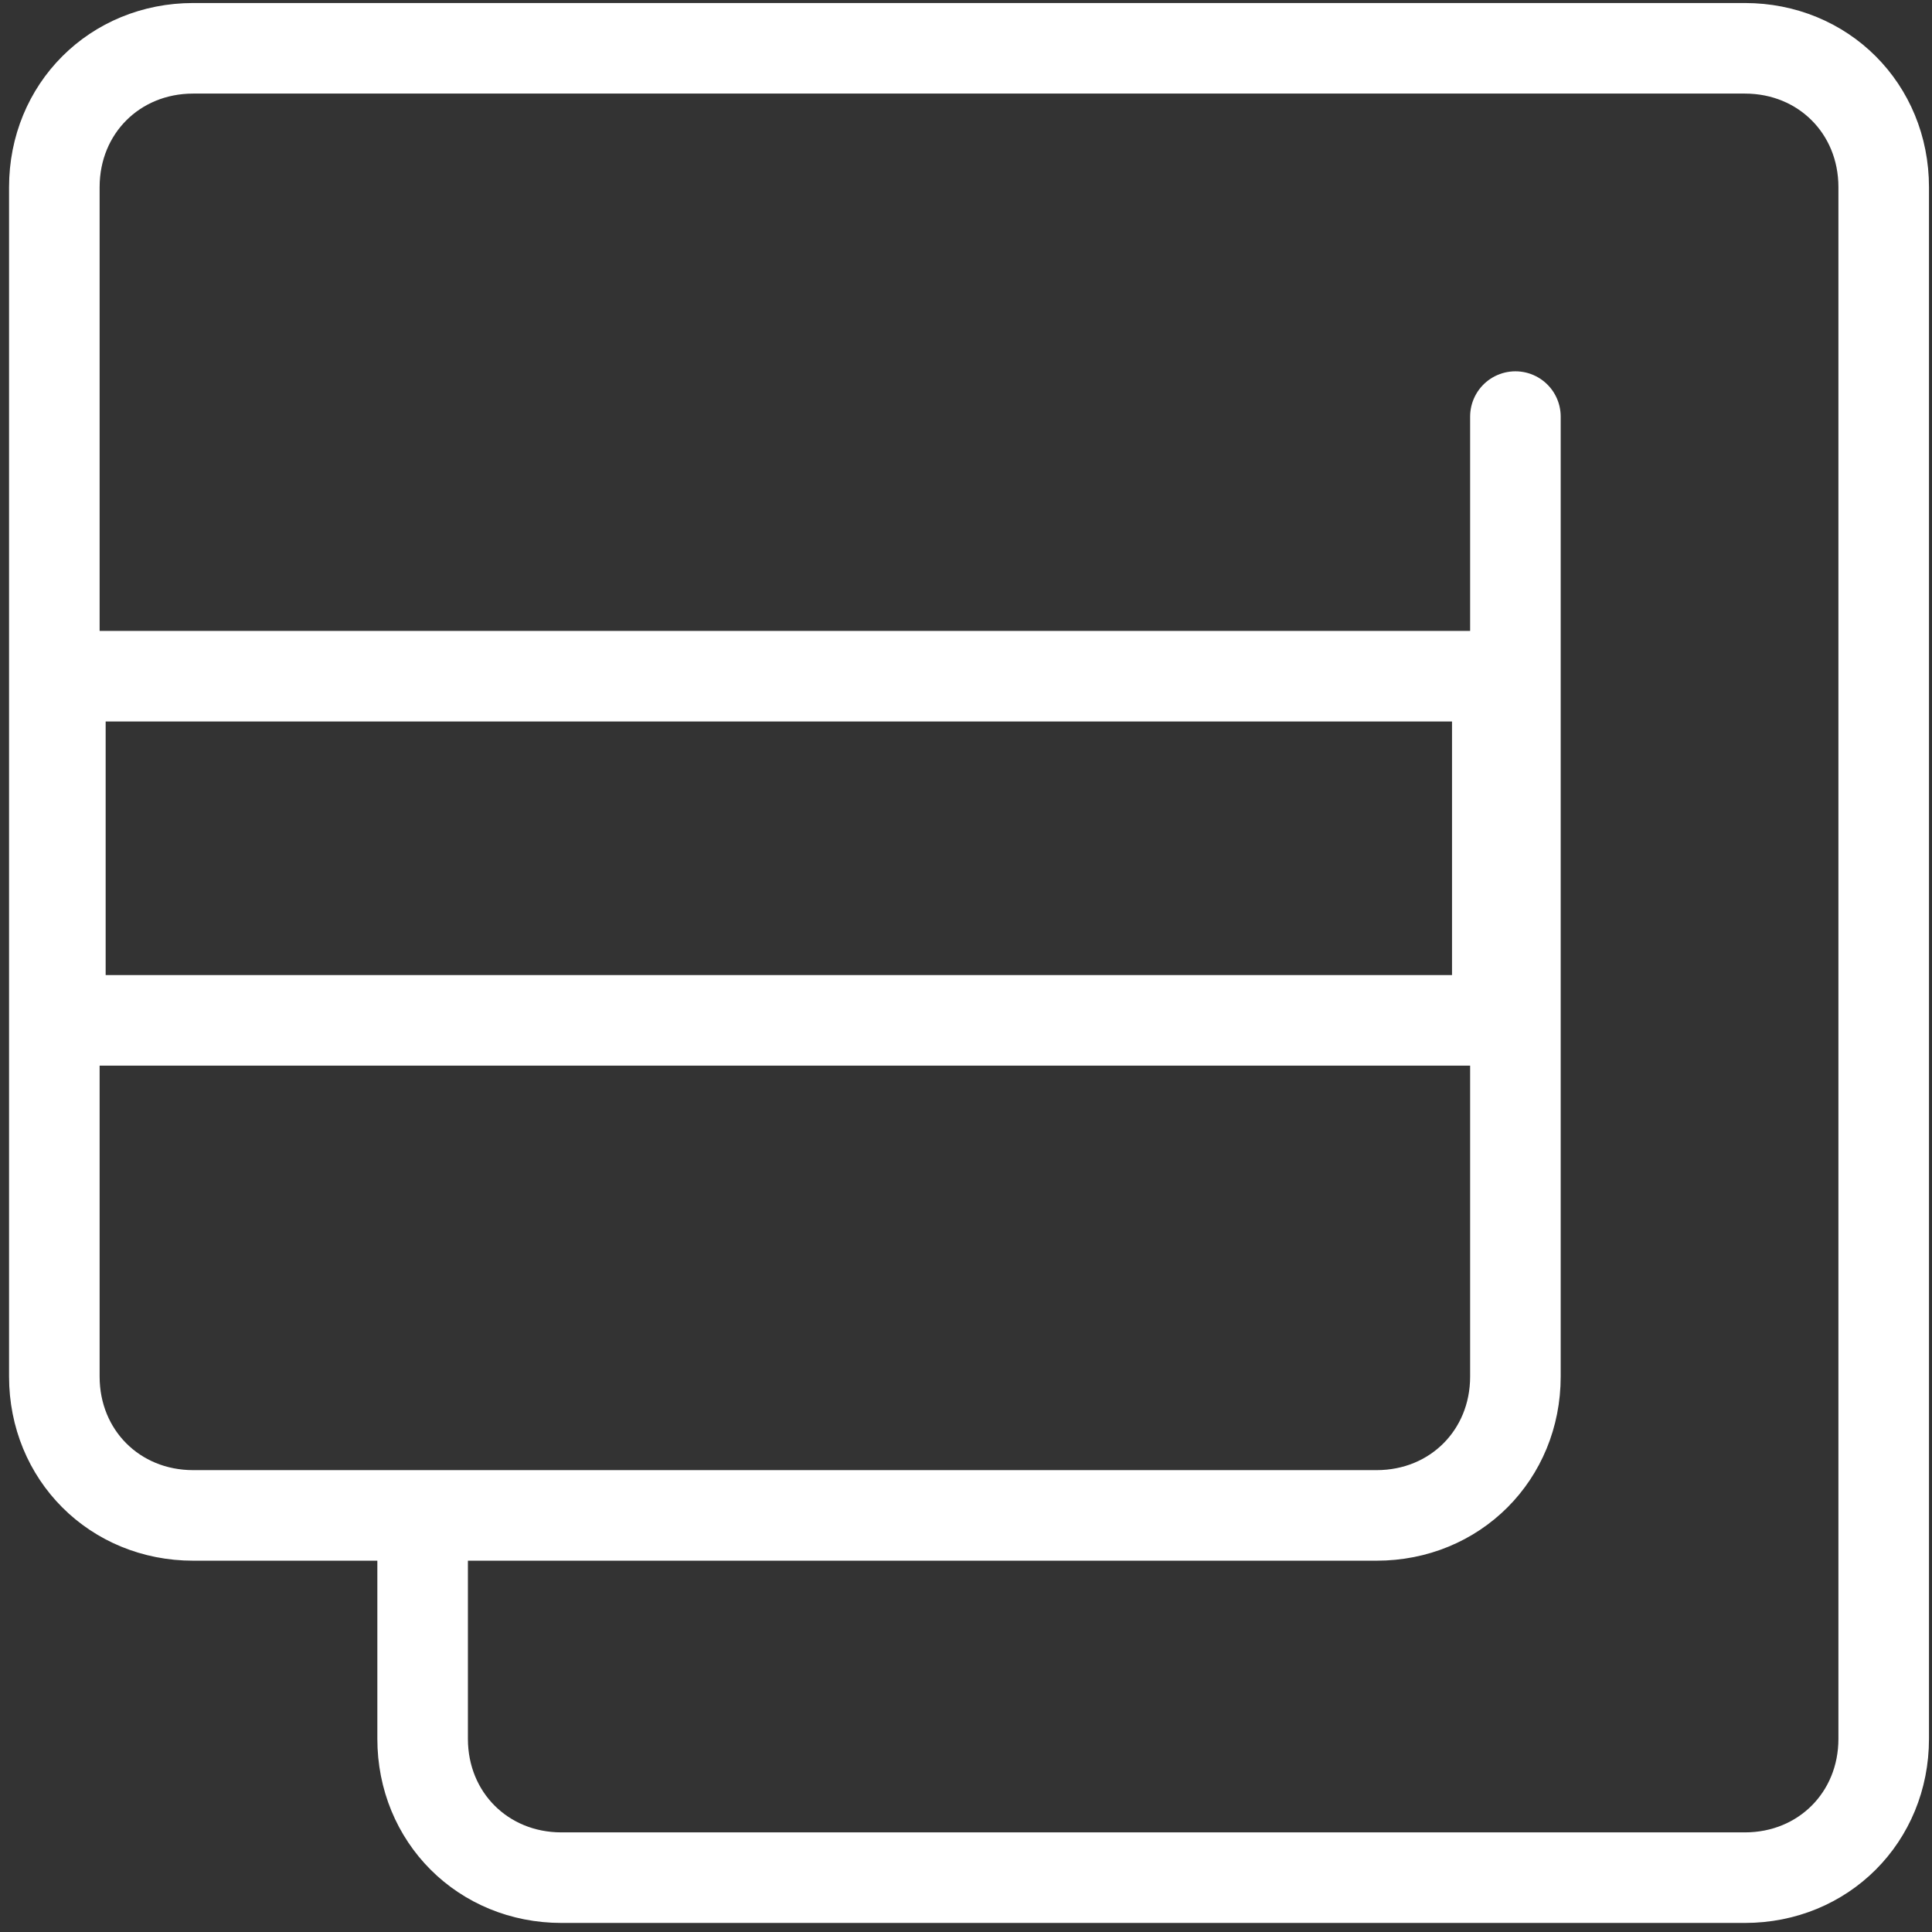 <?xml version="1.0" encoding="utf-8"?>
<!-- Generator: Adobe Illustrator 26.0.3, SVG Export Plug-In . SVG Version: 6.00 Build 0)  -->
<!DOCTYPE svg PUBLIC "-//W3C//DTD SVG 1.1//EN" "http://www.w3.org/Graphics/SVG/1.1/DTD/svg11.dtd">
<svg version="1.1" id="Слой_1" xmlns:x="http://ns.adobe.com/Extensibility/1.0/" xmlns:i="http://ns.adobe.com/AdobeIllustrator/10.0/" xmlns:graph="http://ns.adobe.com/Graphs/1.0/"
	 xmlns="http://www.w3.org/2000/svg" xmlns:xlink="http://www.w3.org/1999/xlink" x="0px" y="0px" width="32px" height="32px"
	 viewBox="0 0 32 32" style="enable-background:new 0 0 32 32;" xml:space="preserve">
<rect x="0" y="0" width="32" height="32" fill="#333333" stroke="none"/>
<style type="text/css">
	.st0{fill:none;stroke:#FFFFFF;stroke-width:1.5;stroke-linecap:round;stroke-linejoin:round;stroke-miterlimit:2;}
</style>
<path class="st0" d="M24.9,11.2H1v5.7h23.8V11.2z"/>
<path class="st0" d="M25.1,6.9v15.9c0,1.3-1,2.3-2.3,2.3H3.2c-1.3,0-2.3-1-2.3-2.3V3.1c0-1.3,1-2.3,2.3-2.3h25.7
	c1.3,0,2.3,1,2.3,2.3v25.7c0,1.3-1,2.3-2.3,2.3H9.3c-1.3,0-2.3-1-2.3-2.3v-3"/>
</svg>
